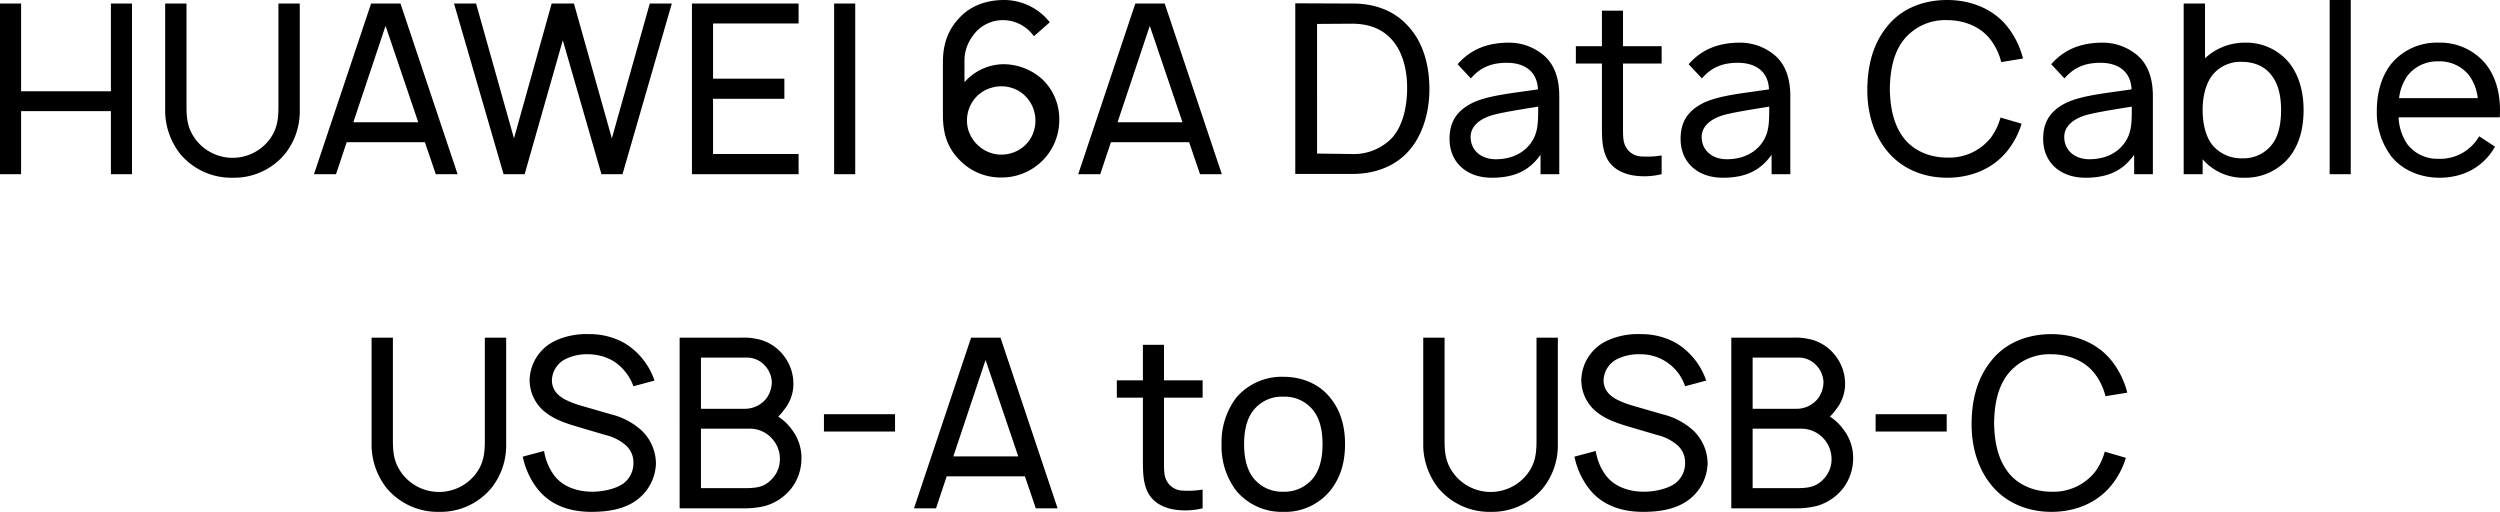<svg xmlns="http://www.w3.org/2000/svg" width="703.323" height="144.002" viewBox="0 0 703.323 144.002">
  <path id="路径_86" data-name="路径 86" d="M-319.467-48v24.667h-25.267V-48h-5.933V0h5.933V-17.733h25.267V0h5.933V-48Zm53.133,0h-6v28.733c0,3.933-.333,6.733-2.733,9.8A13.029,13.029,0,0,1-285.2-4.6a13.062,13.062,0,0,1-10.2-4.867c-2.467-3.2-2.8-5.867-2.8-9.8V-48h-6v30.533A19.839,19.839,0,0,0-300-5.733,18.734,18.734,0,0,0-285.2,1a18.6,18.6,0,0,0,14.733-6.733,19.192,19.192,0,0,0,4.133-11.733Zm38.267,48h6.133L-238-48h-8.267L-262.333,0h6.2l3-9h22Zm-23.2-14.6,9.067-27.133L-233-14.6Zm83.4-33.4-10.667,37.933L-189.2-48h-6.267l-10.6,37.933L-216.733-48h-6.2L-209,0h5.933l10.733-37.667L-181.467,0h5.933l13.867-48ZM-126-42.4V-48h-30V0h30V-5.667h-24.067V-21.2H-130v-5.667h-20.067V-42.4Zm10-5.6V0h5.933V-48Zm60.667,5.267A16.434,16.434,0,0,0-68.467-49c-4.733.067-9.2,1.6-12.4,5.133-3.2,3.4-4.533,7.467-4.533,12.4V-16.6c0,5,1.2,9.133,4.667,12.6A16.008,16.008,0,0,0-69,.933,16.164,16.164,0,0,0-57.4-3.8a16.06,16.06,0,0,0,4.733-11.267,15.433,15.433,0,0,0-4.733-11.6,16.4,16.4,0,0,0-10.933-4.267,14.8,14.8,0,0,0-11,5.067v-5.6A11.575,11.575,0,0,1-77.067-38.8a10.277,10.277,0,0,1,8.6-4.533A10.671,10.671,0,0,1-59.8-38.8Zm-11,36.867a9.516,9.516,0,0,1-7.533-1,10,10,0,0,1-4.4-5.6,9.769,9.769,0,0,1,.733-7.133,9.314,9.314,0,0,1,5.867-4.733A9.757,9.757,0,0,1-64.4-23.6a9.652,9.652,0,0,1,4.667,5.867,9.92,9.92,0,0,1-.667,7.067A9.329,9.329,0,0,1-66.333-5.867ZM-13.067,0h6.133L-23-48h-8.267L-47.333,0h6.2l3-9h22Zm-23.2-14.6L-27.2-41.733-18-14.6Zm87.733-9.267c0,6.467-1.933,13.133-6,17.533C41.533-2,35.8-.067,29.867-.067H13.733v-48L30-48c6.2,0,11.667,2.067,15.467,6.333C49.8-37,51.467-30.533,51.467-23.867Zm-6.267,0c.067-5.2-1.133-10.333-4.2-13.867-2.867-3.267-6.667-4.533-11.067-4.6l-10.067.067V-5.8l10,.133a14.882,14.882,0,0,0,11.2-4.667C44.067-13.8,45.133-19,45.2-23.867ZM88,0V-22c0-4.333-1.067-8.667-4.4-11.467A15.1,15.1,0,0,0,73.867-37c-5.933,0-10.733,1.8-14.467,6.067l3.733,4c2.933-3.467,6.4-4.4,10.133-4.4,5,0,8.533,2.467,8.733,7.467C75.067-22.8,67.933-22.2,63.467-20,59-17.733,57.133-14.533,57.133-9.933,57.133-3.267,62,1,69,1,75,1,79.4-.733,82.733-5.467V0ZM80.667-9.8c-2,3.6-5.8,5.6-10.533,5.6-4.067,0-7.067-2.467-7.067-6.267,0-3.467,3.333-5.6,7.4-6.467,2.533-.6,6.6-1.267,11.6-2.067C82.067-15.067,82.067-12.333,80.667-9.8Zm25.267-21.333H116.8V-36H105.933V-46H100v10H92.667v4.867H100V-13.6c0,3.533.067,6.4,1.333,9,1.333,2.667,3.8,4.2,7,4.867A20.232,20.232,0,0,0,116.8,0V-5.267A25.31,25.31,0,0,1,110.867-5a5.162,5.162,0,0,1-4.133-2.667c-.867-1.467-.8-3.333-.8-6.267ZM153,0V-22c0-4.333-1.067-8.667-4.4-11.467A15.1,15.1,0,0,0,138.867-37c-5.933,0-10.733,1.8-14.467,6.067l3.733,4c2.933-3.467,6.4-4.4,10.133-4.4,5,0,8.533,2.467,8.733,7.467C140.067-22.8,132.933-22.2,128.467-20c-4.467,2.267-6.333,5.467-6.333,10.067C122.133-3.267,127,1,134,1c6,0,10.4-1.733,13.733-6.467V0Zm-7.333-9.8c-2,3.6-5.8,5.6-10.533,5.6-4.067,0-7.067-2.467-7.067-6.267,0-3.467,3.333-5.6,7.4-6.467,2.533-.6,6.6-1.267,11.6-2.067C147.067-15.067,147.067-12.333,145.667-9.8Zm66.467-6.133a17.348,17.348,0,0,1-2.667,5.6,14.935,14.935,0,0,1-12.333,5.667c-4.8,0-9.533-1.867-12.333-5.667-2.867-3.8-3.733-8.8-3.8-13.667.067-4.933.933-9.933,3.8-13.667a14.935,14.935,0,0,1,12.333-5.667c4.8,0,9.533,1.867,12.333,5.667a17.256,17.256,0,0,1,2.867,6.133l6.133-1a23.942,23.942,0,0,0-4.267-8.8C210.2-46.467,203.867-49,197.133-49c-6.8,0-13.067,2.467-17.067,7.667-3.933,4.933-5.333,11-5.4,17.333-.067,6.133,1.467,12.333,5.4,17.267,4,5.067,10.2,7.733,17.067,7.733C203.8,1,210.067-1.467,214.2-6.733a22.823,22.823,0,0,0,3.867-7.467ZM255,0V-22c0-4.333-1.067-8.667-4.4-11.467A15.1,15.1,0,0,0,240.867-37c-5.933,0-10.733,1.8-14.467,6.067l3.733,4c2.933-3.467,6.4-4.4,10.133-4.4,5,0,8.533,2.467,8.733,7.467C242.067-22.8,234.933-22.2,230.467-20c-4.467,2.267-6.333,5.467-6.333,10.067C224.133-3.267,229,1,236,1c6,0,10.4-1.733,13.733-6.467V0Zm-7.333-9.8c-2,3.6-5.8,5.6-10.533,5.6-4.067,0-7.067-2.467-7.067-6.267,0-3.467,3.333-5.6,7.4-6.467,2.533-.6,6.6-1.267,11.6-2.067C249.067-15.067,249.067-12.333,247.667-9.8ZM293.4-31.267A15.636,15.636,0,0,0,280.933-37a16.343,16.343,0,0,0-11.267,4.4V-48h-6V0H269V-4.2A15.032,15.032,0,0,0,280.933,1,15.886,15.886,0,0,0,293.4-4.8c3-3.8,4-8.533,4-13.267S296.267-27.6,293.4-31.267Zm-4.8,22.8a10.058,10.058,0,0,1-8.4,4,10.542,10.542,0,0,1-8.4-3.667c-2-2.467-2.8-6.2-2.8-9.933,0-3.667.8-7.333,2.8-9.867A10.14,10.14,0,0,1,280-31.6c3.533,0,6.6,1.267,8.533,4,1.867,2.467,2.533,5.933,2.533,9.533S290.467-10.933,288.6-8.467ZM304.733,0V-49h5.933V0Zm19.4-16H352.6c.333-5.8-.8-11.067-4.067-15.133A16.608,16.608,0,0,0,335.333-37a16.608,16.608,0,0,0-13.2,5.867C319.2-27.467,318-22.667,318-17.8a20.611,20.611,0,0,0,4.133,12.867C325.267-1.067,330.4,1,335.6,1c6.867,0,12.4-3.067,15.667-8.733L346.8-10.667a12.616,12.616,0,0,1-11.467,6.333,10.571,10.571,0,0,1-8.667-4A14.221,14.221,0,0,1,324.133-16Zm11.2-15.733a10.483,10.483,0,0,1,8.667,4,13.414,13.414,0,0,1,2.4,6.333H324.267a13.531,13.531,0,0,1,2.4-6.333A10.571,10.571,0,0,1,335.333-31.733ZM-208.267,46h-6V74.733c0,3.933-.333,6.733-2.733,9.8A13.029,13.029,0,0,1-227.133,89.4a13.062,13.062,0,0,1-10.2-4.867c-2.467-3.2-2.8-5.867-2.8-9.8V46h-6V76.533a19.839,19.839,0,0,0,4.2,11.733A18.734,18.734,0,0,0-227.133,95,18.6,18.6,0,0,0-212.4,88.267a19.192,19.192,0,0,0,4.133-11.733Zm41.733,12.067a19.714,19.714,0,0,0-8.533-10.6A19.966,19.966,0,0,0-185,45a20.662,20.662,0,0,0-9.6,1.933,12.533,12.533,0,0,0-7.067,10.8,11.51,11.51,0,0,0,3.667,8.6c2.467,2.267,5.667,3.467,8.933,4.467l8.8,2.6a13.32,13.32,0,0,1,5.8,3,6.4,6.4,0,0,1,2,4.733,7.12,7.12,0,0,1-2.8,5.867c-2.133,1.533-5.733,2.333-8.8,2.333-4.067,0-8.333-1.333-10.8-4.733a15.629,15.629,0,0,1-2.733-6.733l-6,1.6a22.157,22.157,0,0,0,4,8.867C-196,93.067-190.533,95-184.267,95c4.6,0,9.067-.733,12.467-3.133a13.225,13.225,0,0,0,5.667-10.533,12.987,12.987,0,0,0-4-9.2,19.877,19.877,0,0,0-8.733-4.6l-8.533-2.467c-2.6-.8-5.067-1.8-6.4-3.2a5.382,5.382,0,0,1-1.6-3.933,6.924,6.924,0,0,1,3.6-5.8,13.563,13.563,0,0,1,6.733-1.467,14.064,14.064,0,0,1,7,1.933,14.072,14.072,0,0,1,5.6,7.067Zm38.6,13.733a13.914,13.914,0,0,0-3.8-3.6,11.585,11.585,0,0,0,1.667-1.933,11.513,11.513,0,0,0,2.6-7.8,12.853,12.853,0,0,0-2.867-7.6,12.529,12.529,0,0,0-6.6-4.333,18.392,18.392,0,0,0-5.6-.533h-16.933V94H-141.6a23.9,23.9,0,0,0,6.2-.667,14.411,14.411,0,0,0,7.2-4.733,13.79,13.79,0,0,0,3-8.267A13.091,13.091,0,0,0-127.933,71.8ZM-140.8,51.6a6.783,6.783,0,0,1,5.333,2.267,7.2,7.2,0,0,1,1.933,4.6A7.982,7.982,0,0,1-135,63a7.7,7.7,0,0,1-5.8,3h-12.667V51.6Zm9.533,28.733a7.95,7.95,0,0,1-2.267,5.467c-2.267,2.4-4.6,2.533-8.133,2.533h-11.8V71.6h13.8a8.3,8.3,0,0,1,6.533,3.2A8.312,8.312,0,0,1-131.267,80.333Zm12.4-12.8V72.4h20V67.533ZM-59.267,94h6.133L-69.2,46h-8.267L-93.533,94h6.2l3-9h22Zm-23.2-14.6L-73.4,52.267-64.2,79.4ZM-23.2,62.867h10.867V58H-23.2V48h-5.933V58h-7.333v4.867h7.333V80.4c0,3.533.067,6.4,1.333,9,1.333,2.667,3.8,4.2,7,4.867A20.232,20.232,0,0,0-12.333,94V88.733A25.31,25.31,0,0,1-18.267,89,5.162,5.162,0,0,1-22.4,86.333c-.867-1.467-.8-3.333-.8-6.267ZM10.333,95a16.37,16.37,0,0,0,13.2-5.933c3.067-3.8,4.2-8.267,4.2-13.133,0-4.667-1.067-9.267-4.2-13.067C20.4,58.933,15.533,57,10.333,57a16.837,16.837,0,0,0-13.2,5.867A20.66,20.66,0,0,0-7,75.933,20.578,20.578,0,0,0-2.867,89.067,16.665,16.665,0,0,0,10.333,95ZM18.8,85.467a10.363,10.363,0,0,1-8.467,3.867,10.322,10.322,0,0,1-8.4-3.867c-2-2.6-2.6-6.067-2.6-9.533,0-3.4.6-6.933,2.6-9.467a10.135,10.135,0,0,1,8.4-3.867A10.177,10.177,0,0,1,18.8,66.467c2,2.533,2.6,6.067,2.6,9.467C21.4,79.4,20.8,82.867,18.8,85.467ZM87.6,46h-6V74.733c0,3.933-.333,6.733-2.733,9.8a13.053,13.053,0,0,1-20.333,0c-2.467-3.2-2.8-5.867-2.8-9.8V46h-6V76.533a19.839,19.839,0,0,0,4.2,11.733A18.734,18.734,0,0,0,68.733,95a18.6,18.6,0,0,0,14.733-6.733A19.192,19.192,0,0,0,87.6,76.533Zm41.733,12.067a19.714,19.714,0,0,0-8.533-10.6A19.966,19.966,0,0,0,110.867,45a20.662,20.662,0,0,0-9.6,1.933,12.533,12.533,0,0,0-7.067,10.8,11.51,11.51,0,0,0,3.667,8.6c2.467,2.267,5.667,3.467,8.933,4.467l8.8,2.6a13.32,13.32,0,0,1,5.8,3,6.4,6.4,0,0,1,2,4.733A7.12,7.12,0,0,1,120.6,87c-2.133,1.533-5.733,2.333-8.8,2.333-4.067,0-8.333-1.333-10.8-4.733a15.629,15.629,0,0,1-2.733-6.733l-6,1.6a22.157,22.157,0,0,0,4,8.867C99.867,93.067,105.333,95,111.6,95c4.6,0,9.067-.733,12.467-3.133a13.225,13.225,0,0,0,5.667-10.533,12.987,12.987,0,0,0-4-9.2,19.877,19.877,0,0,0-8.733-4.6l-8.533-2.467c-2.6-.8-5.067-1.8-6.4-3.2a5.382,5.382,0,0,1-1.6-3.933,6.924,6.924,0,0,1,3.6-5.8,13.563,13.563,0,0,1,6.733-1.467,13.12,13.12,0,0,1,12.6,9Zm38.6,13.733a13.914,13.914,0,0,0-3.8-3.6,11.585,11.585,0,0,0,1.667-1.933,11.513,11.513,0,0,0,2.6-7.8,12.853,12.853,0,0,0-2.867-7.6,12.529,12.529,0,0,0-6.6-4.333,18.392,18.392,0,0,0-5.6-.533H136.4V94h17.867a23.9,23.9,0,0,0,6.2-.667,14.411,14.411,0,0,0,7.2-4.733,13.79,13.79,0,0,0,3-8.267A13.091,13.091,0,0,0,167.933,71.8ZM155.067,51.6a6.783,6.783,0,0,1,5.333,2.267,7.2,7.2,0,0,1,1.933,4.6A7.982,7.982,0,0,1,160.867,63a7.7,7.7,0,0,1-5.8,3H142.4V51.6ZM164.6,80.333a7.95,7.95,0,0,1-2.267,5.467c-2.267,2.4-4.6,2.533-8.133,2.533H142.4V71.6h13.8a8.529,8.529,0,0,1,8.4,8.733Zm12.4-12.8V72.4h20V67.533Zm64.467,10.533a17.348,17.348,0,0,1-2.667,5.6,14.935,14.935,0,0,1-12.333,5.667c-4.8,0-9.533-1.867-12.333-5.667-2.867-3.8-3.733-8.8-3.8-13.667.067-4.933.933-9.933,3.8-13.667a14.935,14.935,0,0,1,12.333-5.667c4.8,0,9.533,1.867,12.333,5.667a17.256,17.256,0,0,1,2.867,6.133l6.133-1a23.942,23.942,0,0,0-4.267-8.8C239.533,47.533,233.2,45,226.467,45c-6.8,0-13.067,2.467-17.067,7.667-3.933,4.933-5.333,11-5.4,17.333-.067,6.133,1.467,12.333,5.4,17.267,4,5.067,10.2,7.733,17.067,7.733,6.667,0,12.933-2.467,17.067-7.733A22.823,22.823,0,0,0,247.4,79.8Z" transform="translate(350.667 49)"/>
</svg>

